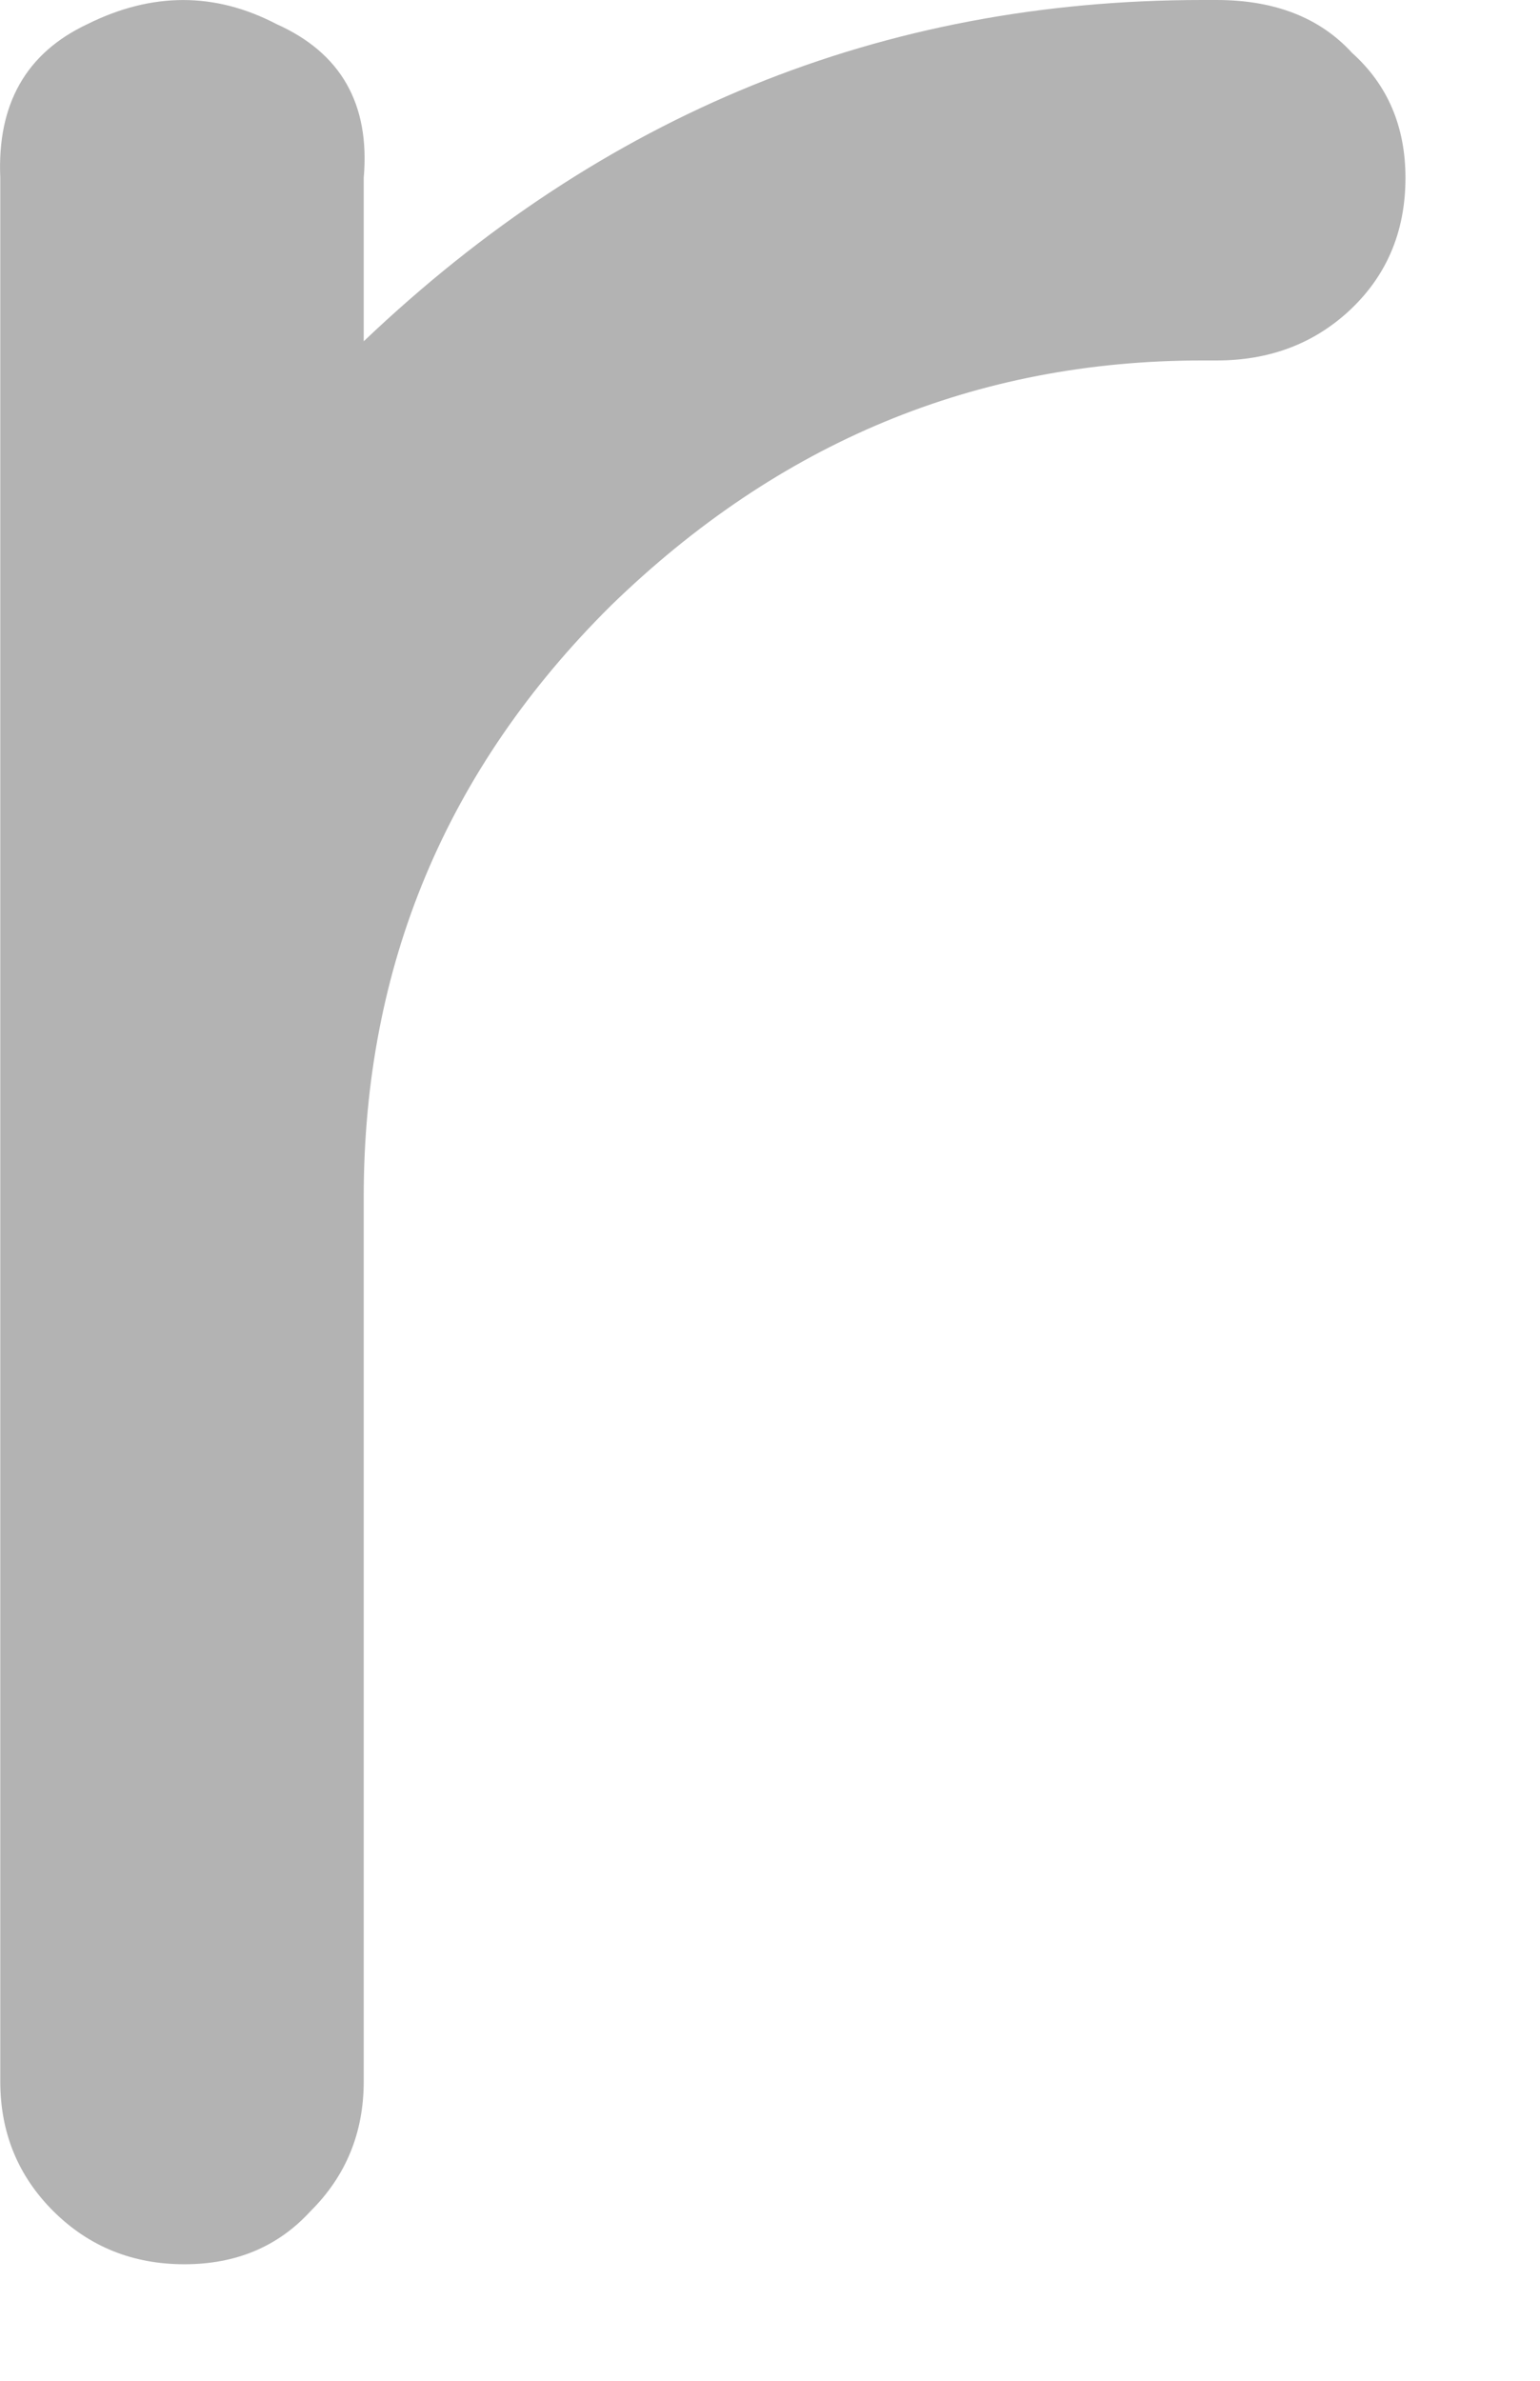 <?xml version="1.0" encoding="utf-8"?>
<svg xmlns="http://www.w3.org/2000/svg" fill="none" height="100%" overflow="visible" preserveAspectRatio="none" style="display: block;" viewBox="0 0 11 17" width="100%">
<path d="M2.217 15.79C1.986 16.042 1.686 16.168 1.317 16.168C0.948 16.168 0.636 16.042 0.382 15.79C0.129 15.538 0.002 15.229 0.002 14.863V1.27C-0.021 0.744 0.186 0.378 0.625 0.172C1.086 -0.057 1.536 -0.057 1.975 0.172C2.436 0.378 2.644 0.744 2.598 1.27V2.437C4.305 0.812 6.301 2.42428e-05 8.586 2.42428e-05H8.69C9.105 2.42428e-05 9.428 0.126 9.658 0.378C9.912 0.606 10.039 0.904 10.039 1.27C10.039 1.659 9.901 1.98 9.624 2.231C9.37 2.46 9.059 2.574 8.69 2.574H8.586C6.97 2.574 5.563 3.158 4.363 4.325C3.186 5.492 2.598 6.9 2.598 8.547V14.863C2.598 15.229 2.471 15.538 2.217 15.79Z" fill="black" fill-opacity="0.3" id="Vector"/>
</svg>
